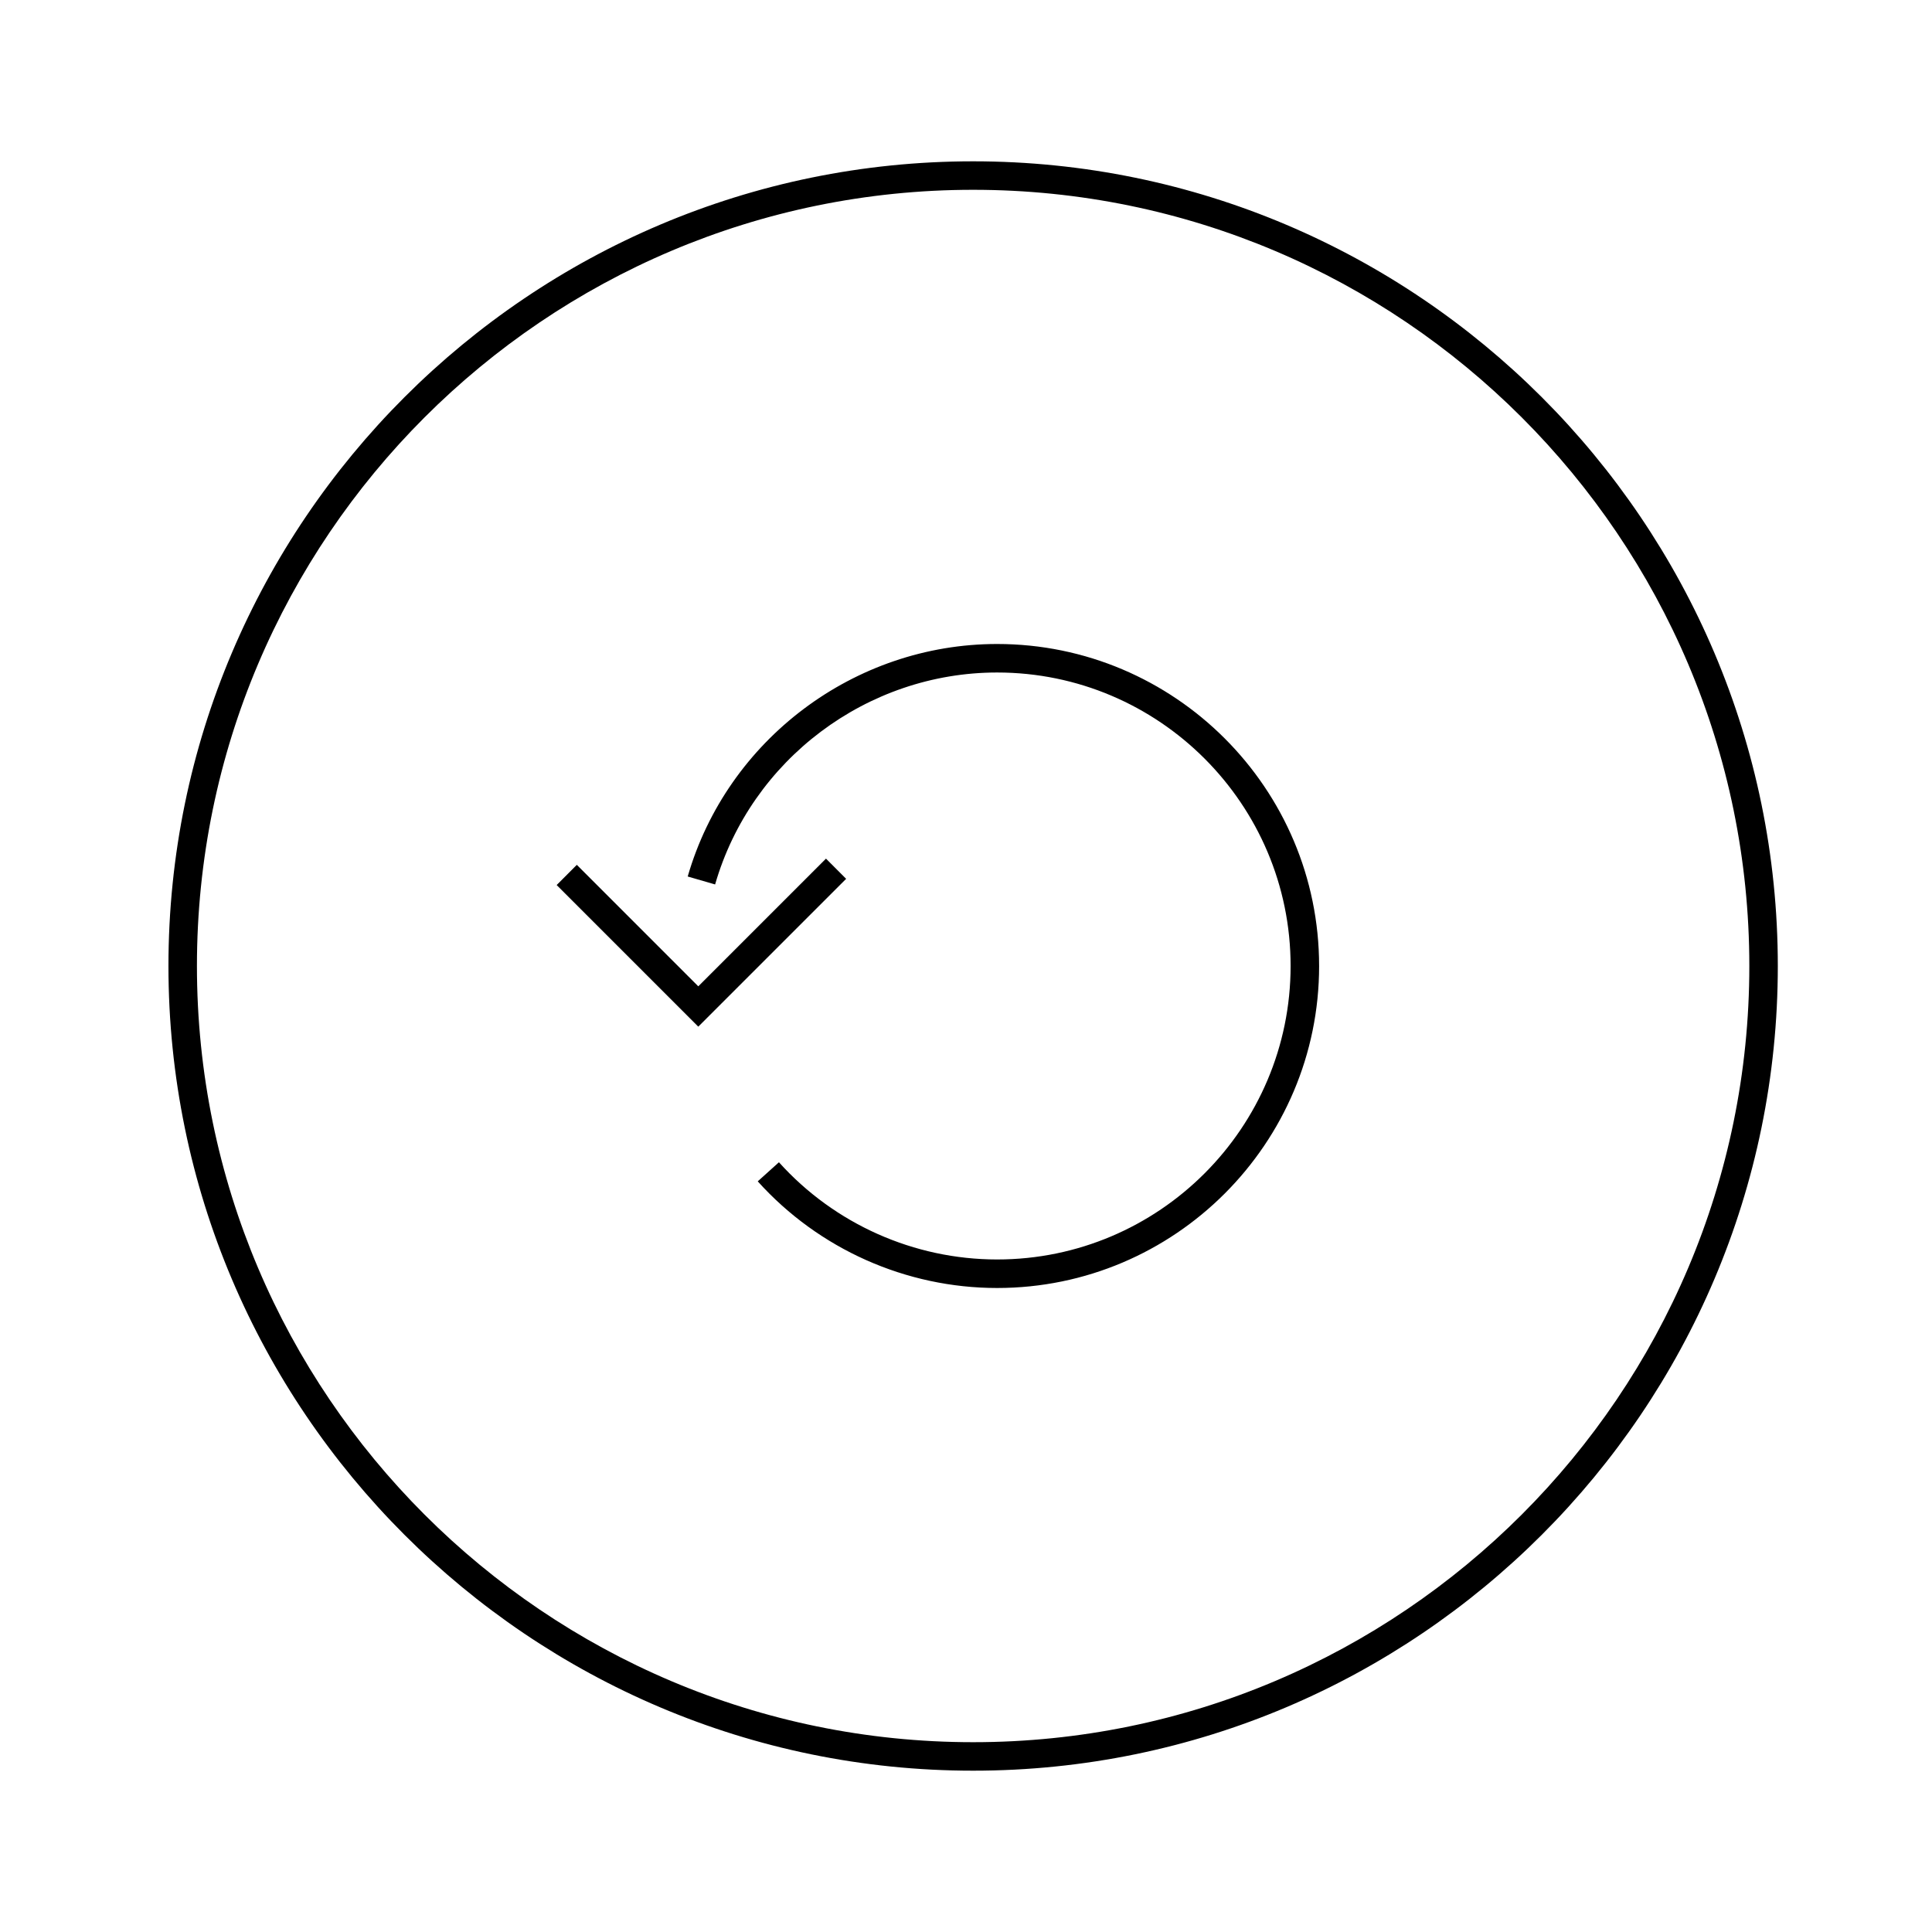 <?xml version="1.0" encoding="UTF-8"?>
<!-- Uploaded to: SVG Repo, www.svgrepo.com, Generator: SVG Repo Mixer Tools -->
<svg fill="#000000" width="800px" height="800px" version="1.1" viewBox="144 144 512 512" xmlns="http://www.w3.org/2000/svg">
 <path d="m401.89 613.25c-117.59 0-213.25-95.664-213.25-213.25 0-117.59 95.668-213.25 213.25-213.25 117.59 0 213.25 95.664 213.25 213.25 0 117.59-95.664 213.25-213.25 213.25zm0-418.95c-113.42 0-205.7 92.273-205.7 205.7s92.273 205.7 205.7 205.7 205.7-92.27 205.7-205.7-92.273-205.7-205.7-205.7zm-33.652 182.6-5.344-5.352-33.84 33.84-32.188-32.195-5.344 5.352 37.531 37.531zm125.34 23.098c0-47.055-38.277-85.332-85.332-85.332-37.805 0-71.523 25.34-81.996 61.617l7.262 2.106c9.543-33.074 40.281-56.168 74.734-56.168 42.887 0 77.777 34.895 77.777 77.777s-34.887 77.777-77.777 77.777c-22.008 0-43.086-9.387-57.82-25.762l-5.617 5.059c16.172 17.957 39.293 28.262 63.438 28.262 47.055-0.004 85.332-38.281 85.332-85.336z"/>
</svg>